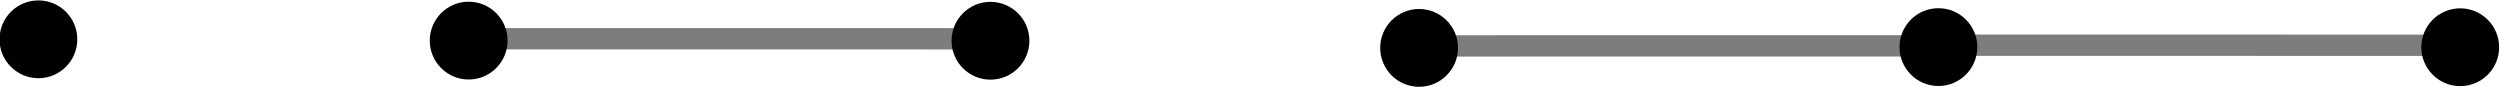 <?xml version="1.0" encoding="UTF-8" standalone="no"?>
<!-- Created with Inkscape (http://www.inkscape.org/) -->

<svg
   width="137.336mm"
   height="4.767mm"
   viewBox="0 0 137.336 4.767"
   version="1.1"
   id="svg1270"
   xml:space="preserve"
   inkscape:version="1.2 (dc2aedaf03, 2022-05-15)"
   sodipodi:docname="tree_stuff.svg"
   xmlns:inkscape="http://www.inkscape.org/namespaces/inkscape"
   xmlns:sodipodi="http://sodipodi.sourceforge.net/DTD/sodipodi-0.dtd"
   xmlns="http://www.w3.org/2000/svg"
   xmlns:svg="http://www.w3.org/2000/svg"><sodipodi:namedview
     id="namedview1272"
     pagecolor="#ffffff"
     bordercolor="#000000"
     borderopacity="0.25"
     inkscape:showpageshadow="2"
     inkscape:pageopacity="0.0"
     inkscape:pagecheckerboard="0"
     inkscape:deskcolor="#d1d1d1"
     inkscape:document-units="mm"
     showgrid="false"
     inkscape:zoom="0.70710678"
     inkscape:cx="101.82338"
     inkscape:cy="1211.2739"
     inkscape:window-width="2220"
     inkscape:window-height="1360"
     inkscape:window-x="3025"
     inkscape:window-y="0"
     inkscape:window-maximized="0"
     inkscape:current-layer="layer1"
     showguides="true"><sodipodi:guide
       position="297.561,2.339"
       orientation="0,-1"
       id="guide2785"
       inkscape:locked="false" /></sodipodi:namedview><defs
     id="defs1267" /><g
     inkscape:label="Layer 1"
     inkscape:groupmode="layer"
     id="layer1"
     transform="translate(110.004,-291.862)"><path
       style="fill:#000000;fill-opacity:1;stroke:#7d7d7d;stroke-width:1.172;stroke-dasharray:none;stroke-opacity:1"
       d="m -3.339,294.381 -29.323,0.003"
       id="path9872-26-8-4-7-4-0-3-6"
       sodipodi:nodetypes="cc" /><g
       id="g9933-3-8-4-8-4-8-3"
       transform="matrix(0,3.238,3.238,0,-787.903,48.466)"
       style="fill:#000000;fill-opacity:1"><g
         style="font-style:normal;font-weight:normal;font-size:12px;font-family:Dialog;color-interpolation:linearRGB;fill:#000000;fill-opacity:1;stroke:none;stroke-width:1;stroke-linecap:square;stroke-linejoin:miter;stroke-miterlimit:10;stroke-dasharray:none;stroke-dashoffset:0;stroke-opacity:1;color-rendering:optimizeQuality;image-rendering:optimizeQuality;shape-rendering:auto;text-rendering:geometricPrecision"
         transform="matrix(0.09,0,0,0.09,75.981,233.433)"
         id="g2351-3-6-7-0-6-2-1"><path
           id="circle2349-3-7-0-9-3-3-6"
           d="M 6.667,0 A 6.667,6.667 0 0 1 0,6.667 6.667,6.667 0 0 1 -6.667,0 6.667,6.667 0 0 1 0,-6.667 6.667,6.667 0 0 1 6.667,0 Z"
           style="fill:#000000;fill-opacity:1" /></g><g
         transform="matrix(0.09,0,0,0.09,75.981,233.433)"
         style="font-style:normal;font-weight:normal;font-size:12px;font-family:Dialog;color-interpolation:linearRGB;fill:#000000;fill-opacity:1;stroke:none;stroke-width:4;stroke-linecap:butt;stroke-linejoin:round;stroke-miterlimit:10;stroke-dasharray:none;stroke-dashoffset:0;stroke-opacity:1;color-rendering:optimizeQuality;image-rendering:optimizeQuality;shape-rendering:auto;text-rendering:geometricPrecision"
         id="g2355-8-7-76-5-5-5-6"><path
           style="fill:#000000;fill-opacity:1;stroke:none"
           d="m 0,-6 c 3.314,0 6,2.686 6,6 V 0 C 6,3.314 3.314,6 0,6 -3.314,6 -6,3.314 -6,0 c 0,-3.314 2.686,-6 6,-6 z m 0,-1.333 c -4.05,0 -7.333,3.283 -7.333,7.333 0,4.05 3.283,7.333 7.333,7.333 C 4.05,7.333 7.333,4.05 7.333,0 V 0 C 7.333,-4.05 4.05,-7.333 0,-7.333 Z"
           id="path2353-8-1-1-9-7-95-5" /></g></g><path
       style="fill:#000000;fill-opacity:1;stroke:#7d7d7d;stroke-width:1.172;stroke-dasharray:none;stroke-opacity:1"
       d="m -3.561,294.345 29.323,0.003"
       id="path9872-26-8-4-7-4-0-3"
       sodipodi:nodetypes="cc" /><g
       id="g9933-3-8-4-0"
       transform="matrix(0,3.238,-3.238,0,752.337,48.423)"
       style="fill:#000000;fill-opacity:1"><g
         style="font-style:normal;font-weight:normal;font-size:12px;font-family:Dialog;color-interpolation:linearRGB;fill:#000000;fill-opacity:1;stroke:none;stroke-width:1;stroke-linecap:square;stroke-linejoin:miter;stroke-miterlimit:10;stroke-dasharray:none;stroke-dashoffset:0;stroke-opacity:1;color-rendering:optimizeQuality;image-rendering:optimizeQuality;shape-rendering:auto;text-rendering:geometricPrecision"
         transform="matrix(0.09,0,0,0.09,75.981,233.433)"
         id="g2351-3-6-7-1"><path
           id="circle2349-3-7-0-32"
           d="M 6.667,0 A 6.667,6.667 0 0 1 0,6.667 6.667,6.667 0 0 1 -6.667,0 6.667,6.667 0 0 1 0,-6.667 6.667,6.667 0 0 1 6.667,0 Z"
           style="fill:#000000;fill-opacity:1" /></g><g
         transform="matrix(0.09,0,0,0.09,75.981,233.433)"
         style="font-style:normal;font-weight:normal;font-size:12px;font-family:Dialog;color-interpolation:linearRGB;fill:#000000;fill-opacity:1;stroke:none;stroke-width:4;stroke-linecap:butt;stroke-linejoin:round;stroke-miterlimit:10;stroke-dasharray:none;stroke-dashoffset:0;stroke-opacity:1;color-rendering:optimizeQuality;image-rendering:optimizeQuality;shape-rendering:auto;text-rendering:geometricPrecision"
         id="g2355-8-7-76-6"><path
           style="fill:#000000;fill-opacity:1;stroke:none"
           d="m 0,-6 c 3.314,0 6,2.686 6,6 V 0 C 6,3.314 3.314,6 0,6 -3.314,6 -6,3.314 -6,0 c 0,-3.314 2.686,-6 6,-6 z m 0,-1.333 c -4.05,0 -7.333,3.283 -7.333,7.333 0,4.05 3.283,7.333 7.333,7.333 C 4.05,7.333 7.333,4.05 7.333,0 V 0 C 7.333,-4.05 4.05,-7.333 0,-7.333 Z"
           id="path2353-8-1-1-97" /></g></g><g
       id="g9933-3-8-4-8-4-8"
       transform="matrix(0,3.238,-3.238,0,781.003,48.43)"
       style="fill:#000000;fill-opacity:1"><g
         style="font-style:normal;font-weight:normal;font-size:12px;font-family:Dialog;color-interpolation:linearRGB;fill:#000000;fill-opacity:1;stroke:none;stroke-width:1;stroke-linecap:square;stroke-linejoin:miter;stroke-miterlimit:10;stroke-dasharray:none;stroke-dashoffset:0;stroke-opacity:1;color-rendering:optimizeQuality;image-rendering:optimizeQuality;shape-rendering:auto;text-rendering:geometricPrecision"
         transform="matrix(0.09,0,0,0.09,75.981,233.433)"
         id="g2351-3-6-7-0-6-2"><path
           id="circle2349-3-7-0-9-3-3"
           d="M 6.667,0 A 6.667,6.667 0 0 1 0,6.667 6.667,6.667 0 0 1 -6.667,0 6.667,6.667 0 0 1 0,-6.667 6.667,6.667 0 0 1 6.667,0 Z"
           style="fill:#000000;fill-opacity:1" /></g><g
         transform="matrix(0.09,0,0,0.09,75.981,233.433)"
         style="font-style:normal;font-weight:normal;font-size:12px;font-family:Dialog;color-interpolation:linearRGB;fill:#000000;fill-opacity:1;stroke:none;stroke-width:4;stroke-linecap:butt;stroke-linejoin:round;stroke-miterlimit:10;stroke-dasharray:none;stroke-dashoffset:0;stroke-opacity:1;color-rendering:optimizeQuality;image-rendering:optimizeQuality;shape-rendering:auto;text-rendering:geometricPrecision"
         id="g2355-8-7-76-5-5-5"><path
           style="fill:#000000;fill-opacity:1;stroke:none"
           d="m 0,-6 c 3.314,0 6,2.686 6,6 V 0 C 6,3.314 3.314,6 0,6 -3.314,6 -6,3.314 -6,0 c 0,-3.314 2.686,-6 6,-6 z m 0,-1.333 c -4.05,0 -7.333,3.283 -7.333,7.333 0,4.05 3.283,7.333 7.333,7.333 C 4.05,7.333 7.333,4.05 7.333,0 V 0 C 7.333,-4.05 4.05,-7.333 0,-7.333 Z"
           id="path2353-8-1-1-9-7-95" /></g></g><path
       style="fill:#000000;fill-opacity:1;stroke:#7d7d7d;stroke-width:1.172;stroke-dasharray:none;stroke-opacity:1"
       d="m -84.301,293.989 29.323,0.003"
       id="path9872-26-8-4-7-4-0-3-5"
       sodipodi:nodetypes="cc" /><g
       id="g9933-3-8-4-0-6"
       transform="matrix(0,3.238,-3.238,0,671.598,48.066)"
       style="fill:#000000;fill-opacity:1"><g
         style="font-style:normal;font-weight:normal;font-size:12px;font-family:Dialog;color-interpolation:linearRGB;fill:#000000;fill-opacity:1;stroke:none;stroke-width:1;stroke-linecap:square;stroke-linejoin:miter;stroke-miterlimit:10;stroke-dasharray:none;stroke-dashoffset:0;stroke-opacity:1;color-rendering:optimizeQuality;image-rendering:optimizeQuality;shape-rendering:auto;text-rendering:geometricPrecision"
         transform="matrix(0.09,0,0,0.09,75.981,233.433)"
         id="g2351-3-6-7-1-6"><path
           id="circle2349-3-7-0-32-1"
           d="M 6.667,0 A 6.667,6.667 0 0 1 0,6.667 6.667,6.667 0 0 1 -6.667,0 6.667,6.667 0 0 1 0,-6.667 6.667,6.667 0 0 1 6.667,0 Z"
           style="fill:#000000;fill-opacity:1" /></g><g
         transform="matrix(0.09,0,0,0.09,75.981,233.433)"
         style="font-style:normal;font-weight:normal;font-size:12px;font-family:Dialog;color-interpolation:linearRGB;fill:#000000;fill-opacity:1;stroke:none;stroke-width:4;stroke-linecap:butt;stroke-linejoin:round;stroke-miterlimit:10;stroke-dasharray:none;stroke-dashoffset:0;stroke-opacity:1;color-rendering:optimizeQuality;image-rendering:optimizeQuality;shape-rendering:auto;text-rendering:geometricPrecision"
         id="g2355-8-7-76-6-3"><path
           style="fill:#000000;fill-opacity:1;stroke:none"
           d="m 0,-6 c 3.314,0 6,2.686 6,6 V 0 C 6,3.314 3.314,6 0,6 -3.314,6 -6,3.314 -6,0 c 0,-3.314 2.686,-6 6,-6 z m 0,-1.333 c -4.05,0 -7.333,3.283 -7.333,7.333 0,4.05 3.283,7.333 7.333,7.333 C 4.05,7.333 7.333,4.05 7.333,0 V 0 C 7.333,-4.05 4.05,-7.333 0,-7.333 Z"
           id="path2353-8-1-1-97-2" /></g></g><g
       id="g9933-3-8-4-0-6-1"
       transform="matrix(0,3.238,-3.238,0,647.962,47.995)"
       style="fill:#000000;fill-opacity:1"><g
         style="font-style:normal;font-weight:normal;font-size:12px;font-family:Dialog;color-interpolation:linearRGB;fill:#000000;fill-opacity:1;stroke:none;stroke-width:1;stroke-linecap:square;stroke-linejoin:miter;stroke-miterlimit:10;stroke-dasharray:none;stroke-dashoffset:0;stroke-opacity:1;color-rendering:optimizeQuality;image-rendering:optimizeQuality;shape-rendering:auto;text-rendering:geometricPrecision"
         transform="matrix(0.09,0,0,0.09,75.981,233.433)"
         id="g2351-3-6-7-1-6-8"><path
           id="circle2349-3-7-0-32-1-9"
           d="M 6.667,0 A 6.667,6.667 0 0 1 0,6.667 6.667,6.667 0 0 1 -6.667,0 6.667,6.667 0 0 1 0,-6.667 6.667,6.667 0 0 1 6.667,0 Z"
           style="fill:#000000;fill-opacity:1" /></g><g
         transform="matrix(0.09,0,0,0.09,75.981,233.433)"
         style="font-style:normal;font-weight:normal;font-size:12px;font-family:Dialog;color-interpolation:linearRGB;fill:#000000;fill-opacity:1;stroke:none;stroke-width:4;stroke-linecap:butt;stroke-linejoin:round;stroke-miterlimit:10;stroke-dasharray:none;stroke-dashoffset:0;stroke-opacity:1;color-rendering:optimizeQuality;image-rendering:optimizeQuality;shape-rendering:auto;text-rendering:geometricPrecision"
         id="g2355-8-7-76-6-3-3"><path
           style="fill:#000000;fill-opacity:1;stroke:none"
           d="m 0,-6 c 3.314,0 6,2.686 6,6 V 0 C 6,3.314 3.314,6 0,6 -3.314,6 -6,3.314 -6,0 c 0,-3.314 2.686,-6 6,-6 z m 0,-1.333 c -4.05,0 -7.333,3.283 -7.333,7.333 0,4.05 3.283,7.333 7.333,7.333 C 4.05,7.333 7.333,4.05 7.333,0 V 0 C 7.333,-4.05 4.05,-7.333 0,-7.333 Z"
           id="path2353-8-1-1-97-2-1" /></g></g><g
       id="g9933-3-8-4-8-4-8-0"
       transform="matrix(0,3.238,-3.238,0,700.263,48.074)"
       style="fill:#000000;fill-opacity:1"><g
         style="font-style:normal;font-weight:normal;font-size:12px;font-family:Dialog;color-interpolation:linearRGB;fill:#000000;fill-opacity:1;stroke:none;stroke-width:1;stroke-linecap:square;stroke-linejoin:miter;stroke-miterlimit:10;stroke-dasharray:none;stroke-dashoffset:0;stroke-opacity:1;color-rendering:optimizeQuality;image-rendering:optimizeQuality;shape-rendering:auto;text-rendering:geometricPrecision"
         transform="matrix(0.09,0,0,0.09,75.981,233.433)"
         id="g2351-3-6-7-0-6-2-0"><path
           id="circle2349-3-7-0-9-3-3-2"
           d="M 6.667,0 A 6.667,6.667 0 0 1 0,6.667 6.667,6.667 0 0 1 -6.667,0 6.667,6.667 0 0 1 0,-6.667 6.667,6.667 0 0 1 6.667,0 Z"
           style="fill:#000000;fill-opacity:1" /></g><g
         transform="matrix(0.09,0,0,0.09,75.981,233.433)"
         style="font-style:normal;font-weight:normal;font-size:12px;font-family:Dialog;color-interpolation:linearRGB;fill:#000000;fill-opacity:1;stroke:none;stroke-width:4;stroke-linecap:butt;stroke-linejoin:round;stroke-miterlimit:10;stroke-dasharray:none;stroke-dashoffset:0;stroke-opacity:1;color-rendering:optimizeQuality;image-rendering:optimizeQuality;shape-rendering:auto;text-rendering:geometricPrecision"
         id="g2355-8-7-76-5-5-5-9"><path
           style="fill:#000000;fill-opacity:1;stroke:none"
           d="m 0,-6 c 3.314,0 6,2.686 6,6 V 0 C 6,3.314 3.314,6 0,6 -3.314,6 -6,3.314 -6,0 c 0,-3.314 2.686,-6 6,-6 z m 0,-1.333 c -4.05,0 -7.333,3.283 -7.333,7.333 0,4.05 3.283,7.333 7.333,7.333 C 4.05,7.333 7.333,4.05 7.333,0 V 0 C 7.333,-4.05 4.05,-7.333 0,-7.333 Z"
           id="path2353-8-1-1-9-7-95-6" /></g></g></g></svg>
